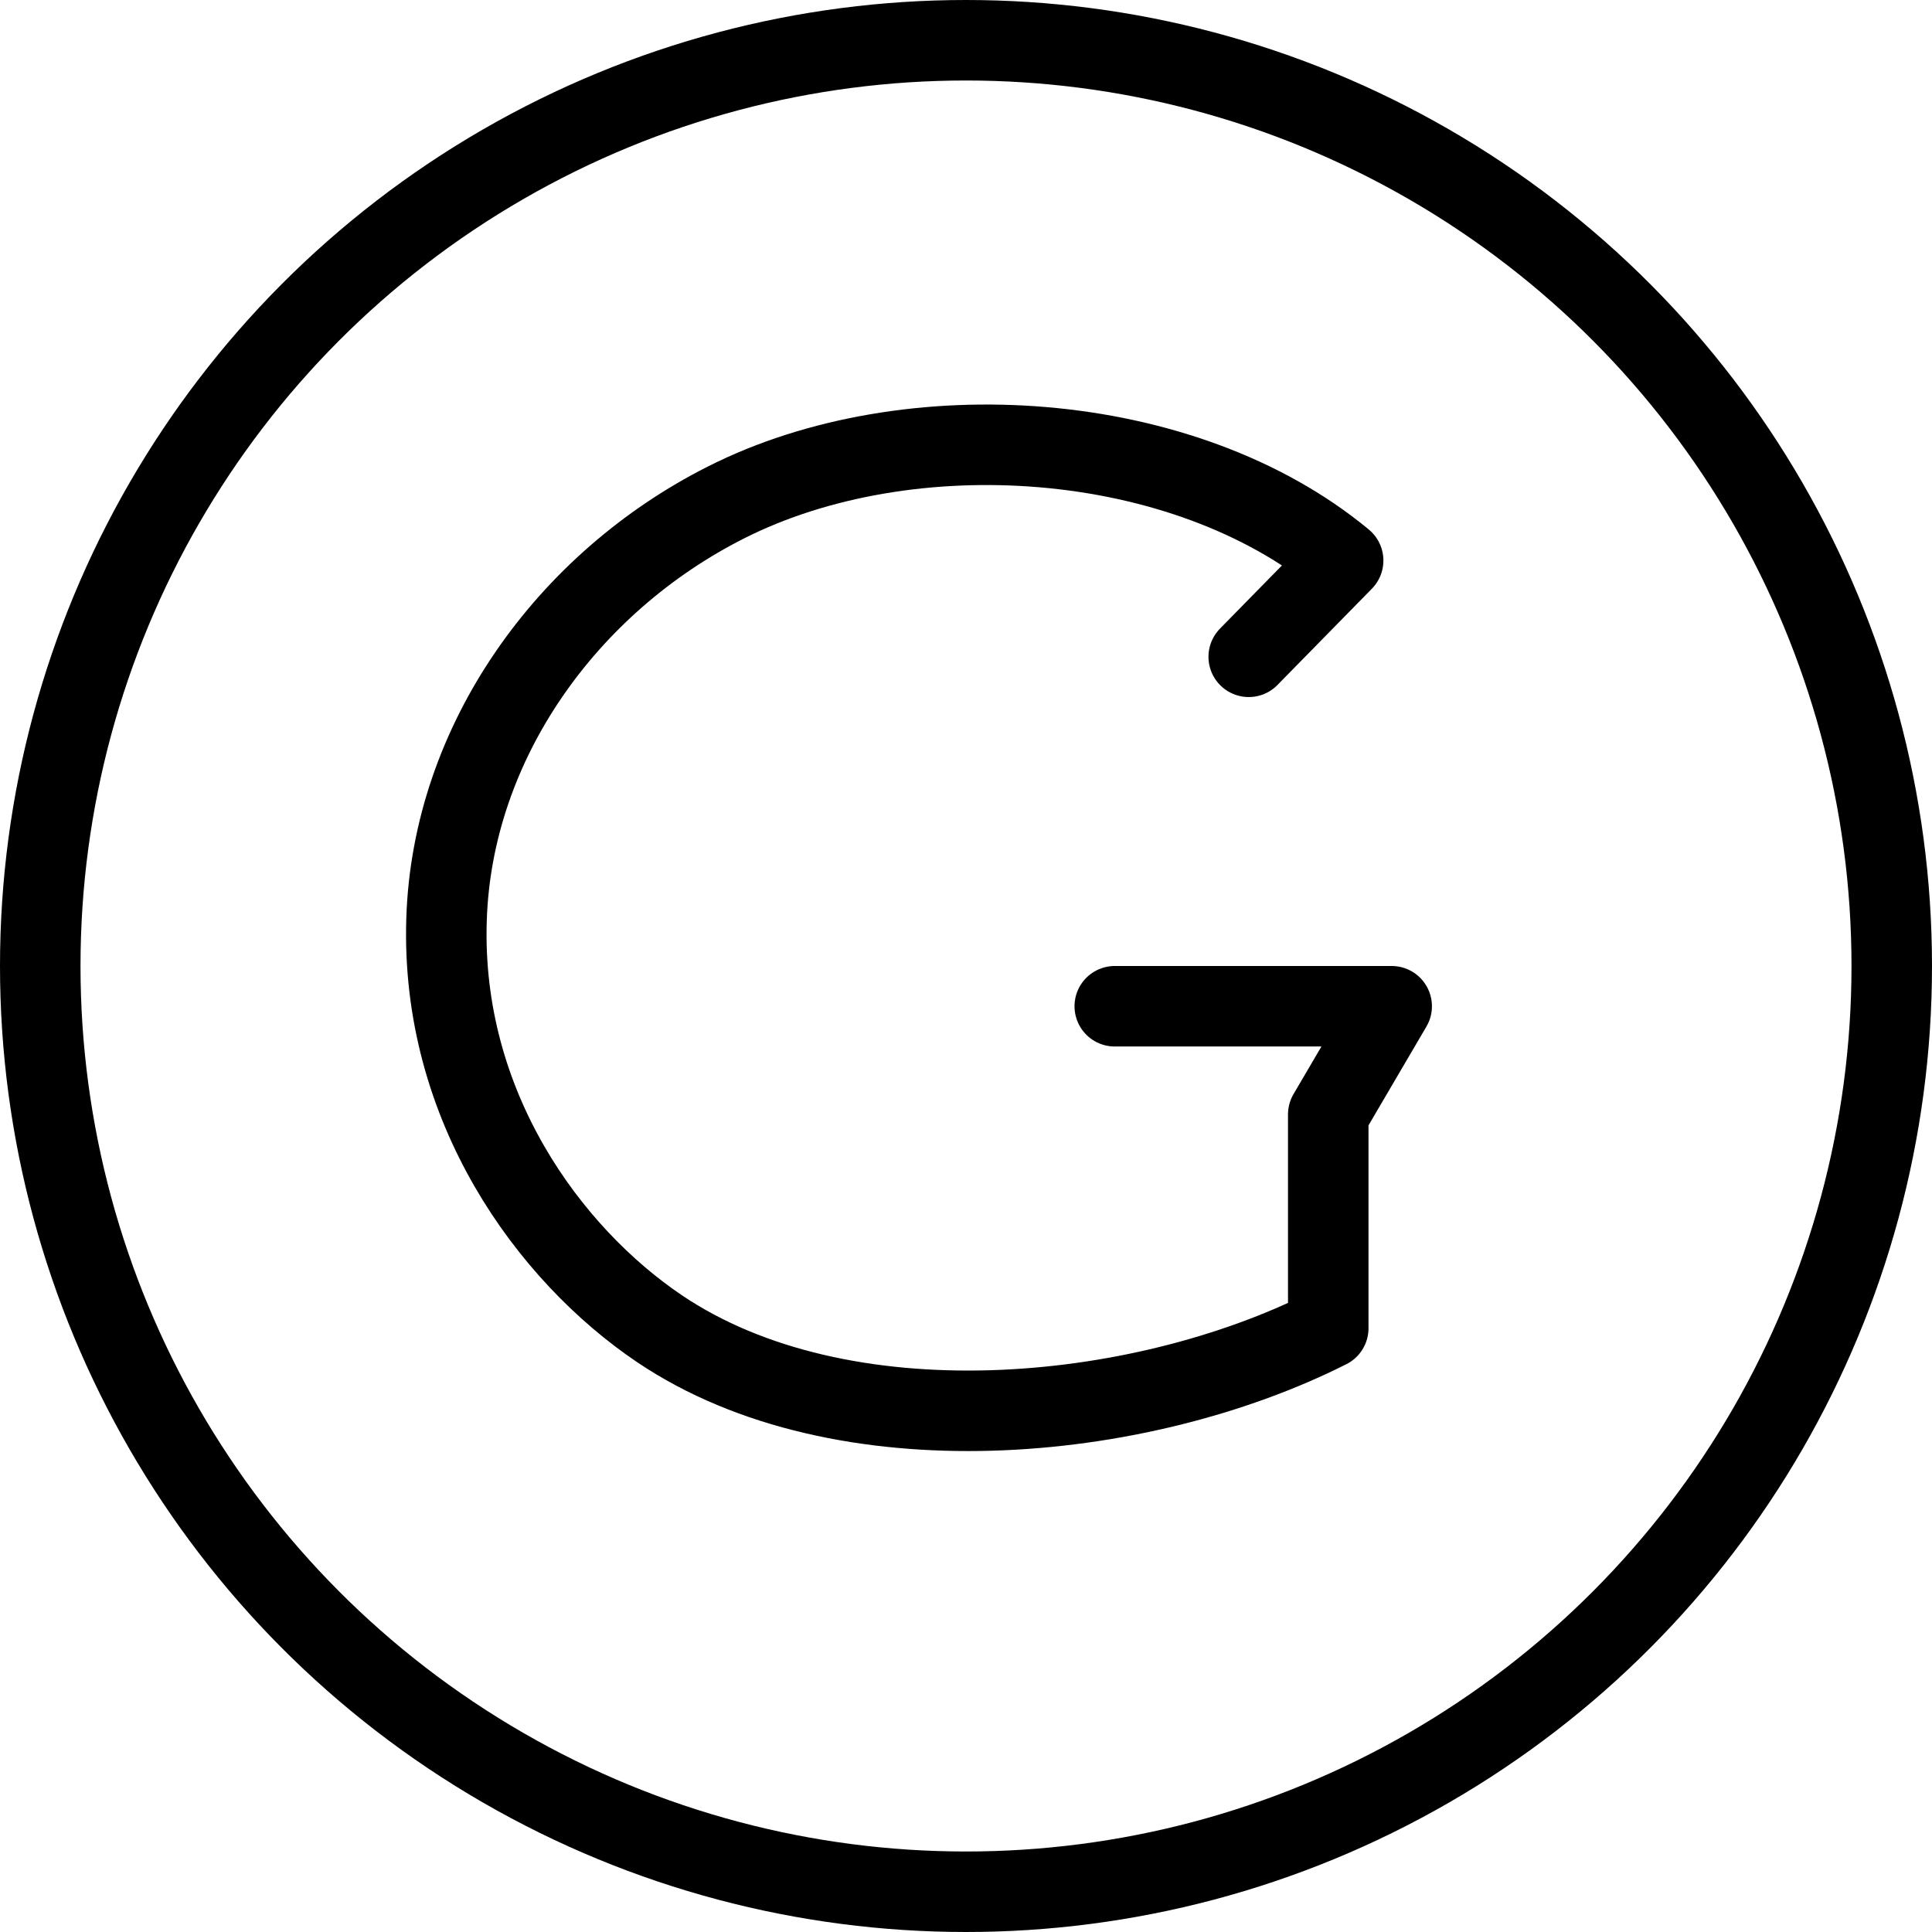 <?xml version="1.0" encoding="utf-8"?>
<!-- Generator: Adobe Illustrator 16.0.3, SVG Export Plug-In . SVG Version: 6.00 Build 0)  -->
<!DOCTYPE svg PUBLIC "-//W3C//DTD SVG 1.1//EN" "http://www.w3.org/Graphics/SVG/1.1/DTD/svg11.dtd">
<svg version="1.1" xmlns="http://www.w3.org/2000/svg" xmlns:xlink="http://www.w3.org/1999/xlink" x="0px" y="0px" width="24px"
	 height="24px" viewBox="0 0 24 24" enable-background="new 0 0 24 24" xml:space="preserve">
<g id="Outline_Icons">
	<g>
		
			<circle fill="none" stroke="#000000" stroke-linecap="round" stroke-linejoin="round" stroke-miterlimit="10" cx="12" cy="12" r="11.5"/>
		<path fill="none" stroke="#000000" stroke-linecap="round" stroke-linejoin="round" stroke-miterlimit="10" d="M13.848,12.5h3.44
			L16.5,13.844V16.5c-2.362,1.191-6.045,1.531-8.307,0.006c-1.37-0.924-2.721-2.761-2.646-5.084c0.07-2.207,1.501-4.185,3.469-5.179
			c2.263-1.146,5.678-0.929,7.669,0.72l-1.173,1.196"/>
	</g>
</g>
<g id="Frames-24px">
	<rect fill="none" width="24" height="24"/>
</g>
</svg>
